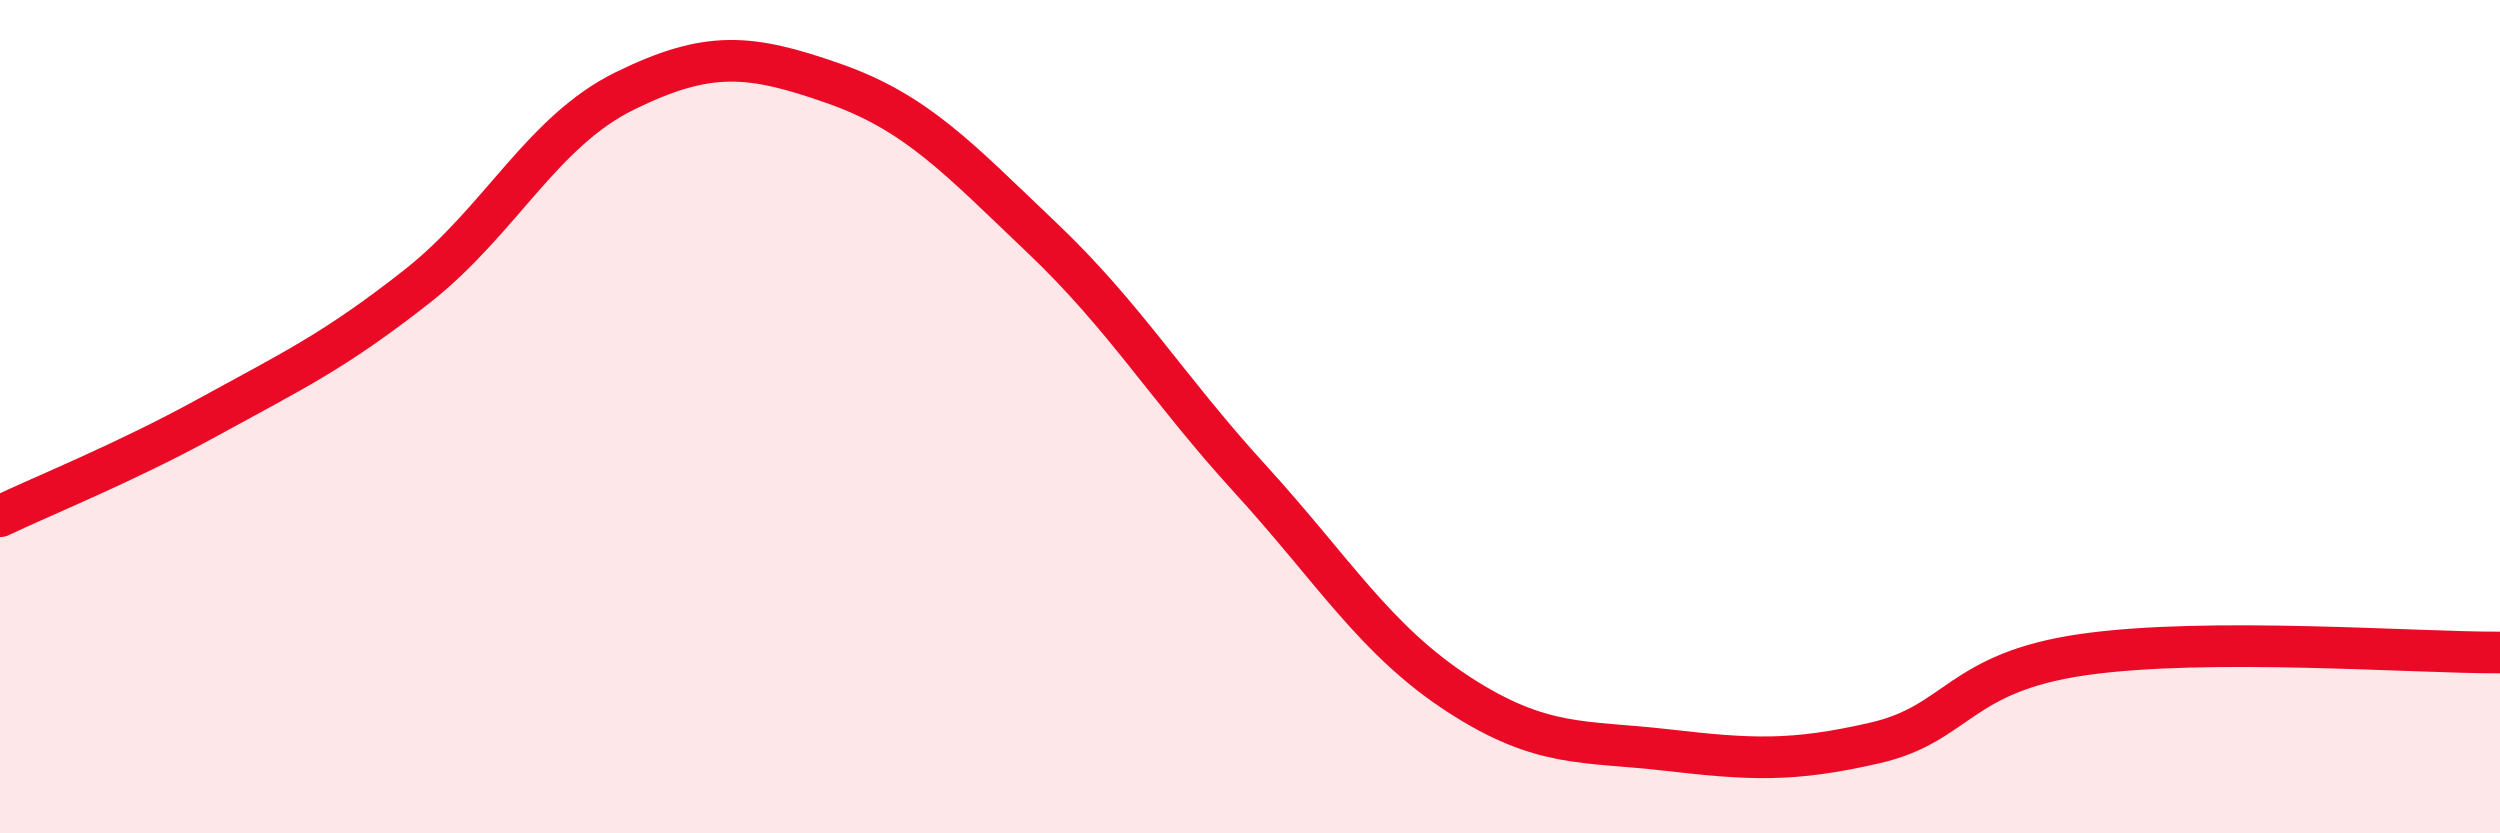 
    <svg width="60" height="20" viewBox="0 0 60 20" xmlns="http://www.w3.org/2000/svg">
      <path
        d="M 0,12.39 C 1,11.91 3,11.11 5,10.01 C 7,8.91 8,8.45 10,6.88 C 12,5.31 13,3.16 15,2.18 C 17,1.2 18,1.3 20,2 C 22,2.7 23,3.8 25,5.7 C 27,7.6 28,9.3 30,11.49 C 32,13.68 33,15.36 35,16.66 C 37,17.96 38,17.77 40,18 C 42,18.23 43,18.29 45,17.83 C 47,17.37 47,16.14 50,15.71 C 53,15.28 58,15.67 60,15.66L60 20L0 20Z"
        fill="#EB0A25"
        opacity="0.1"
        stroke-linecap="round"
        stroke-linejoin="round"
      />
      <path
        d="M 0,12.39 C 1,11.91 3,11.11 5,10.01 C 7,8.91 8,8.45 10,6.88 C 12,5.31 13,3.16 15,2.18 C 17,1.2 18,1.3 20,2 C 22,2.7 23,3.8 25,5.7 C 27,7.6 28,9.3 30,11.49 C 32,13.68 33,15.36 35,16.66 C 37,17.96 38,17.77 40,18 C 42,18.23 43,18.29 45,17.83 C 47,17.37 47,16.14 50,15.71 C 53,15.28 58,15.67 60,15.66"
        stroke="#EB0A25"
        stroke-width="1"
        fill="none"
        stroke-linecap="round"
        stroke-linejoin="round"
      />
    </svg>
  